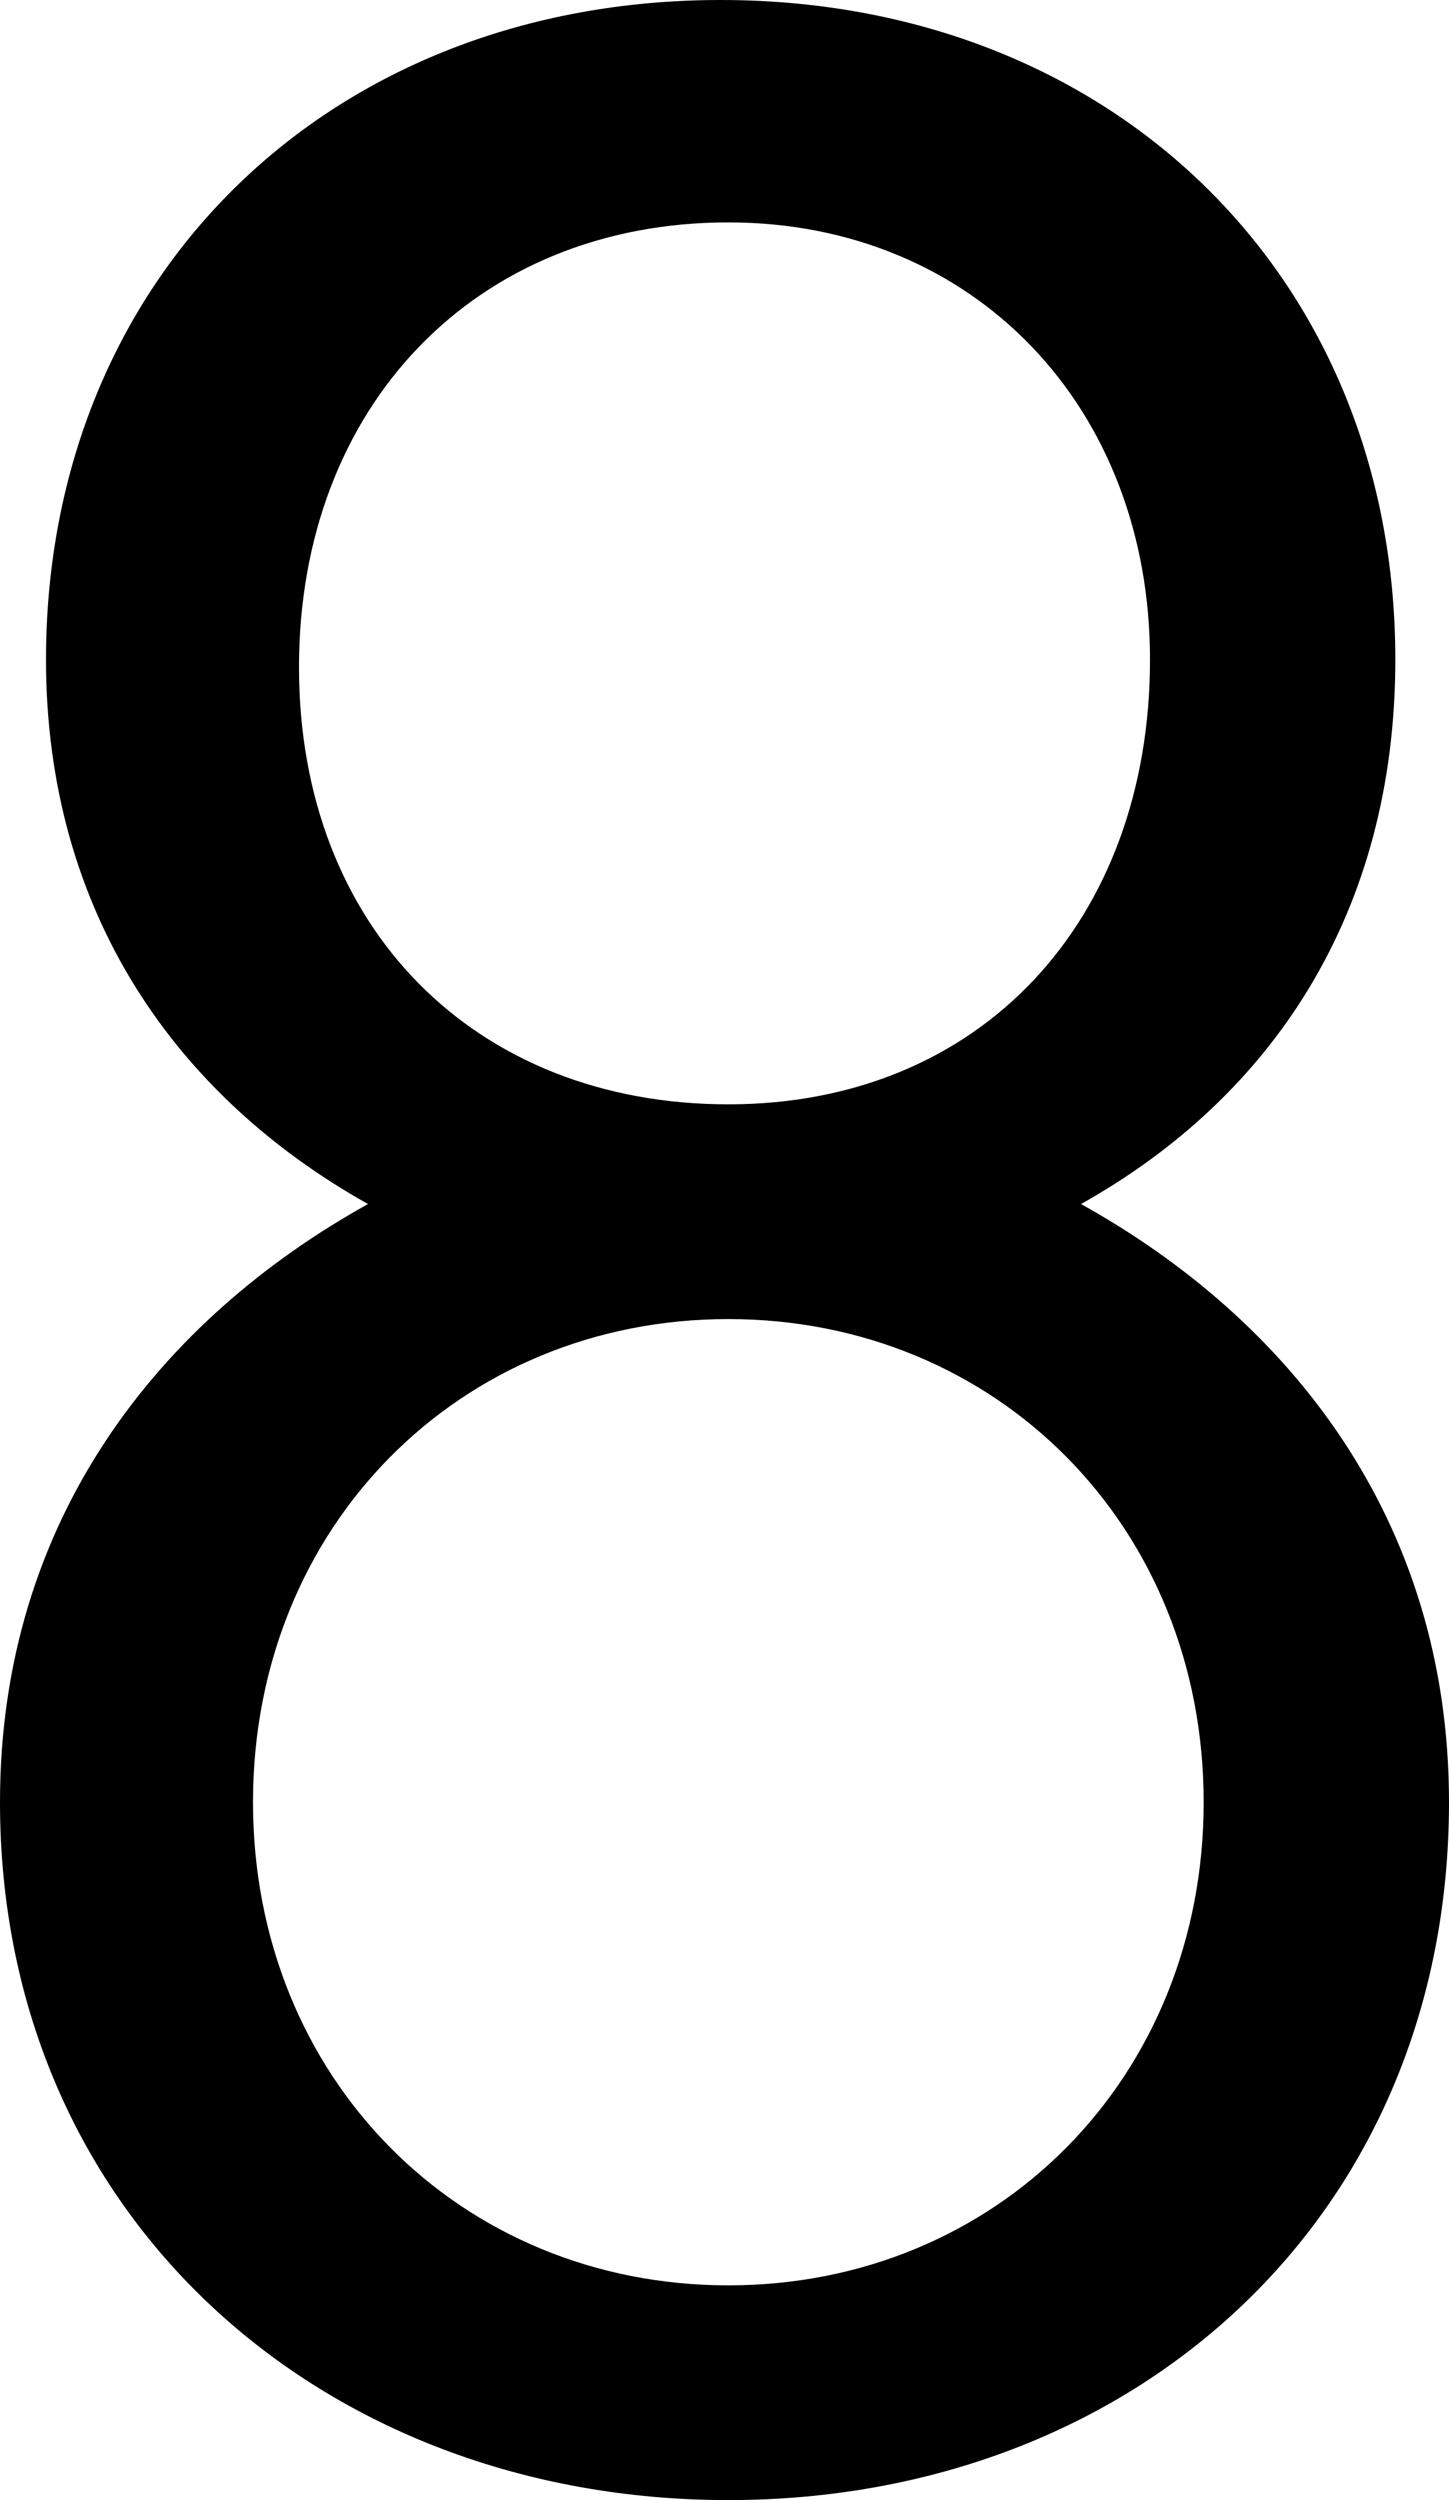 <?xml version="1.0" encoding="utf-8"?>
<!-- Generator: Adobe Illustrator 27.7.0, SVG Export Plug-In . SVG Version: 6.00 Build 0)  -->
<svg version="1.1" id="レイヤー_1" xmlns="http://www.w3.org/2000/svg" xmlns:xlink="http://www.w3.org/1999/xlink" x="0px"
	 y="0px" viewBox="0 0 18.9 32.6" style="enable-background:new 0 0 18.9 32.6;" xml:space="preserve">
<g>
	<g>
		<g>
			<path d="M9.5,32.6c-5.3,0-9.5-3.7-9.5-9.1c0-3.7,2.1-6.3,4.8-7.8c-2.5-1.4-4.2-3.8-4.2-7.1c0-5,3.7-8.6,8.8-8.6s8.8,3.6,8.8,8.6
				c0,3.3-1.6,5.7-4.1,7.1c2.7,1.5,4.8,4.1,4.8,7.8C18.9,28.9,14.8,32.6,9.5,32.6z M9.5,17.2c-3.5,0-6.2,2.7-6.2,6.3
				c0,3.6,2.7,6.3,6.2,6.3s6.2-2.7,6.2-6.3C15.7,19.9,13,17.2,9.5,17.2z M9.5,2.9c-3.3,0-5.6,2.4-5.6,5.8c0,3.4,2.3,5.7,5.6,5.7
				S15,12,15,8.6C15,5.3,12.7,2.9,9.5,2.9z"/>
		</g>
	</g>
</g>
</svg>
